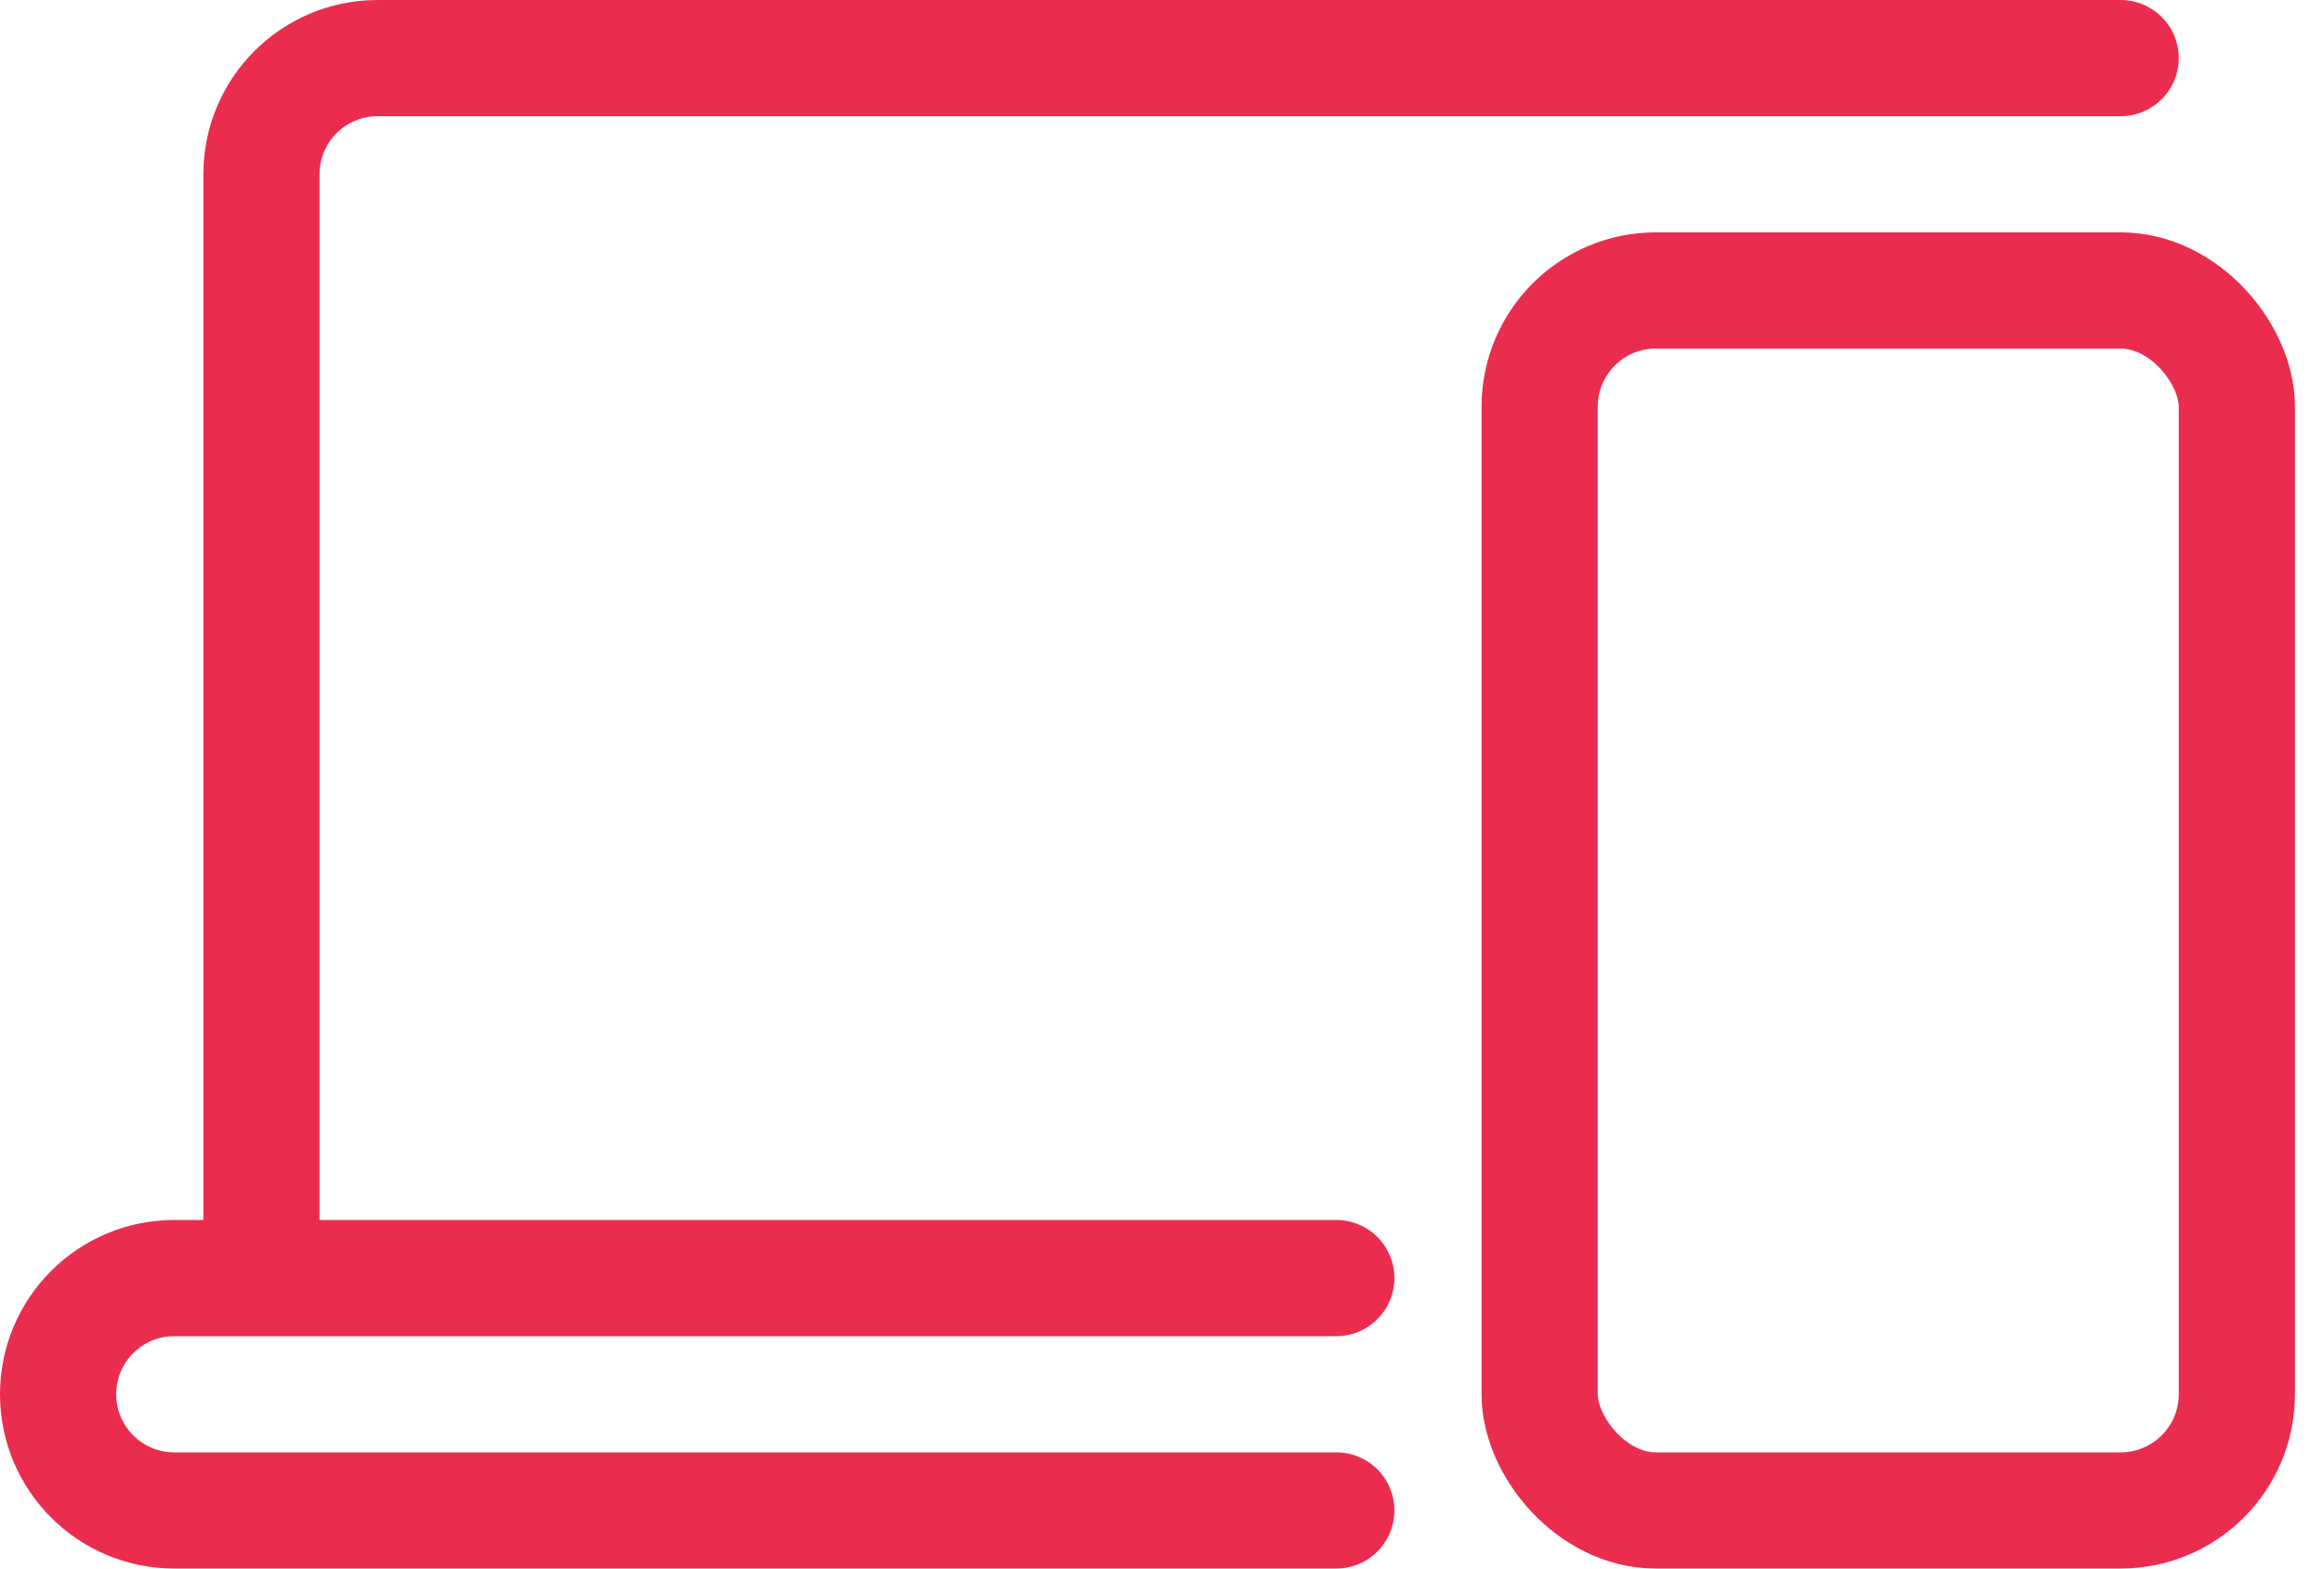 <svg width="40" height="27" viewBox="0 0 40 27" fill="none" xmlns="http://www.w3.org/2000/svg">
<rect x="26.5" y="5" width="12" height="21" rx="2" stroke="#EA2D4F" stroke-width="2"/>
<path d="M36.5 1H6.5C5.395 1 4.5 1.895 4.5 3V21.5" stroke="#EA2D4F" stroke-width="2" stroke-linecap="round" stroke-linejoin="round"/>
<path d="M23 26H3C1.895 26 1 25.105 1 24V24C1 22.895 1.895 22 3 22H23" stroke="#EA2D4F" stroke-width="2" stroke-linecap="round" stroke-linejoin="round"/>
</svg>
